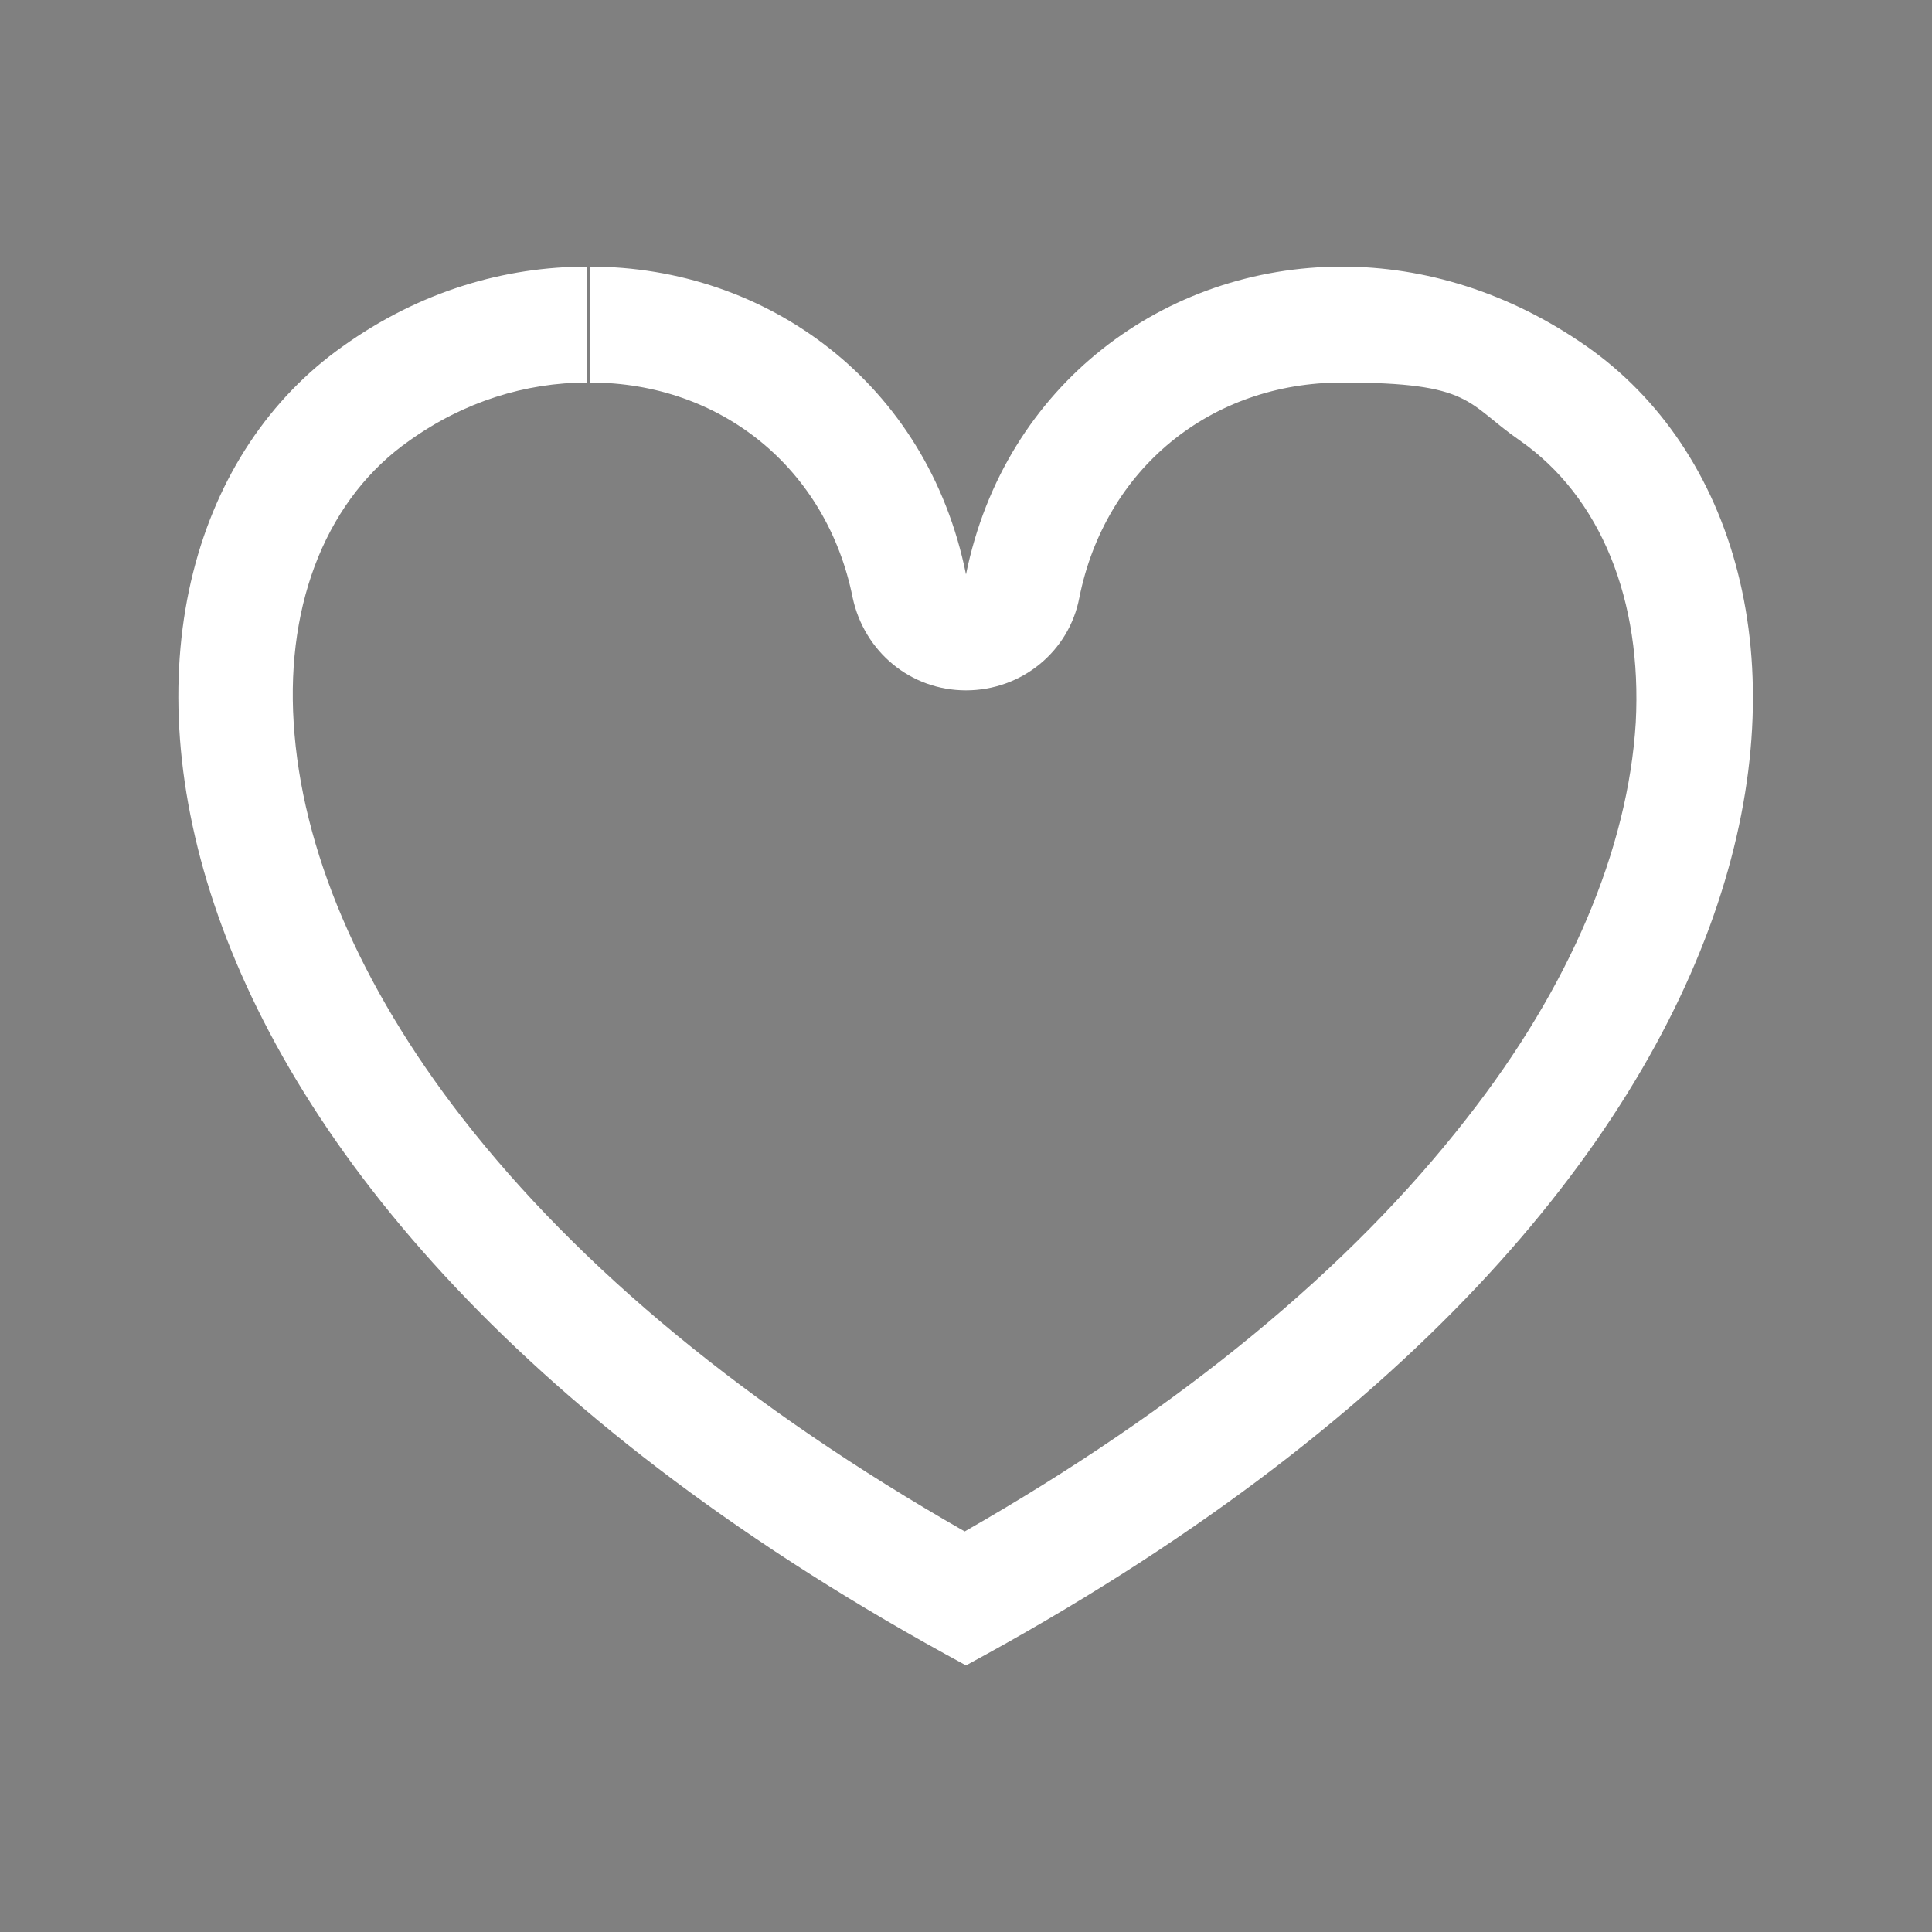 <?xml version="1.0" encoding="UTF-8"?>
<svg xmlns="http://www.w3.org/2000/svg" version="1.1" viewBox="0 0 150 150">
  <rect x="0" y="0" width="150" height="150" fill="#808080" stroke="none"/>
  <defs>
    <style>
      .cls-1 {
        fill: #fff;
      }
    </style>
  </defs>
  <!-- Generator: Adobe Illustrator 28.7.1, SVG Export Plug-In . SVG Version: 1.2.0 Build 142)  -->
  <g>
    <g id="Livello_1">
      <path class="cls-1" d="M123.2,26.9c-6-4.2-12.6-6.2-19-6.2-13.7,0-26.2,9.1-29.2,23.9-3-14.9-15.5-23.9-29.2-23.9,0,0,0,0,0,0v9c10.2,0,18.4,6.7,20.4,16.7.9,4.2,4.5,7.2,8.8,7.2,4.3,0,8-3,8.8-7.2,2-10,10.2-16.7,20.4-16.7s9.6,1.6,13.8,4.5c6.3,4.4,9.5,12.4,9,21.9-.6,9.8-5.1,20.5-13.1,30.7-9.1,11.7-22.2,22.5-39,32.1-16.8-9.6-29.9-20.4-39-32.1-8-10.3-12.5-20.9-13.1-30.7-.6-9.5,2.7-17.5,9-21.9,4.2-3,9-4.5,13.8-4.5v-9c-6.4,0-13,1.9-19,6.2C4,42.9,6.5,92.3,75,129.3c68.5-37,71-86.4,48.2-102.4Z"/>
      <polygon points="45.8 20.7 45.8 20.7 45.8 20.7 45.8 20.7"/>
    </g>
  </g>
</svg>